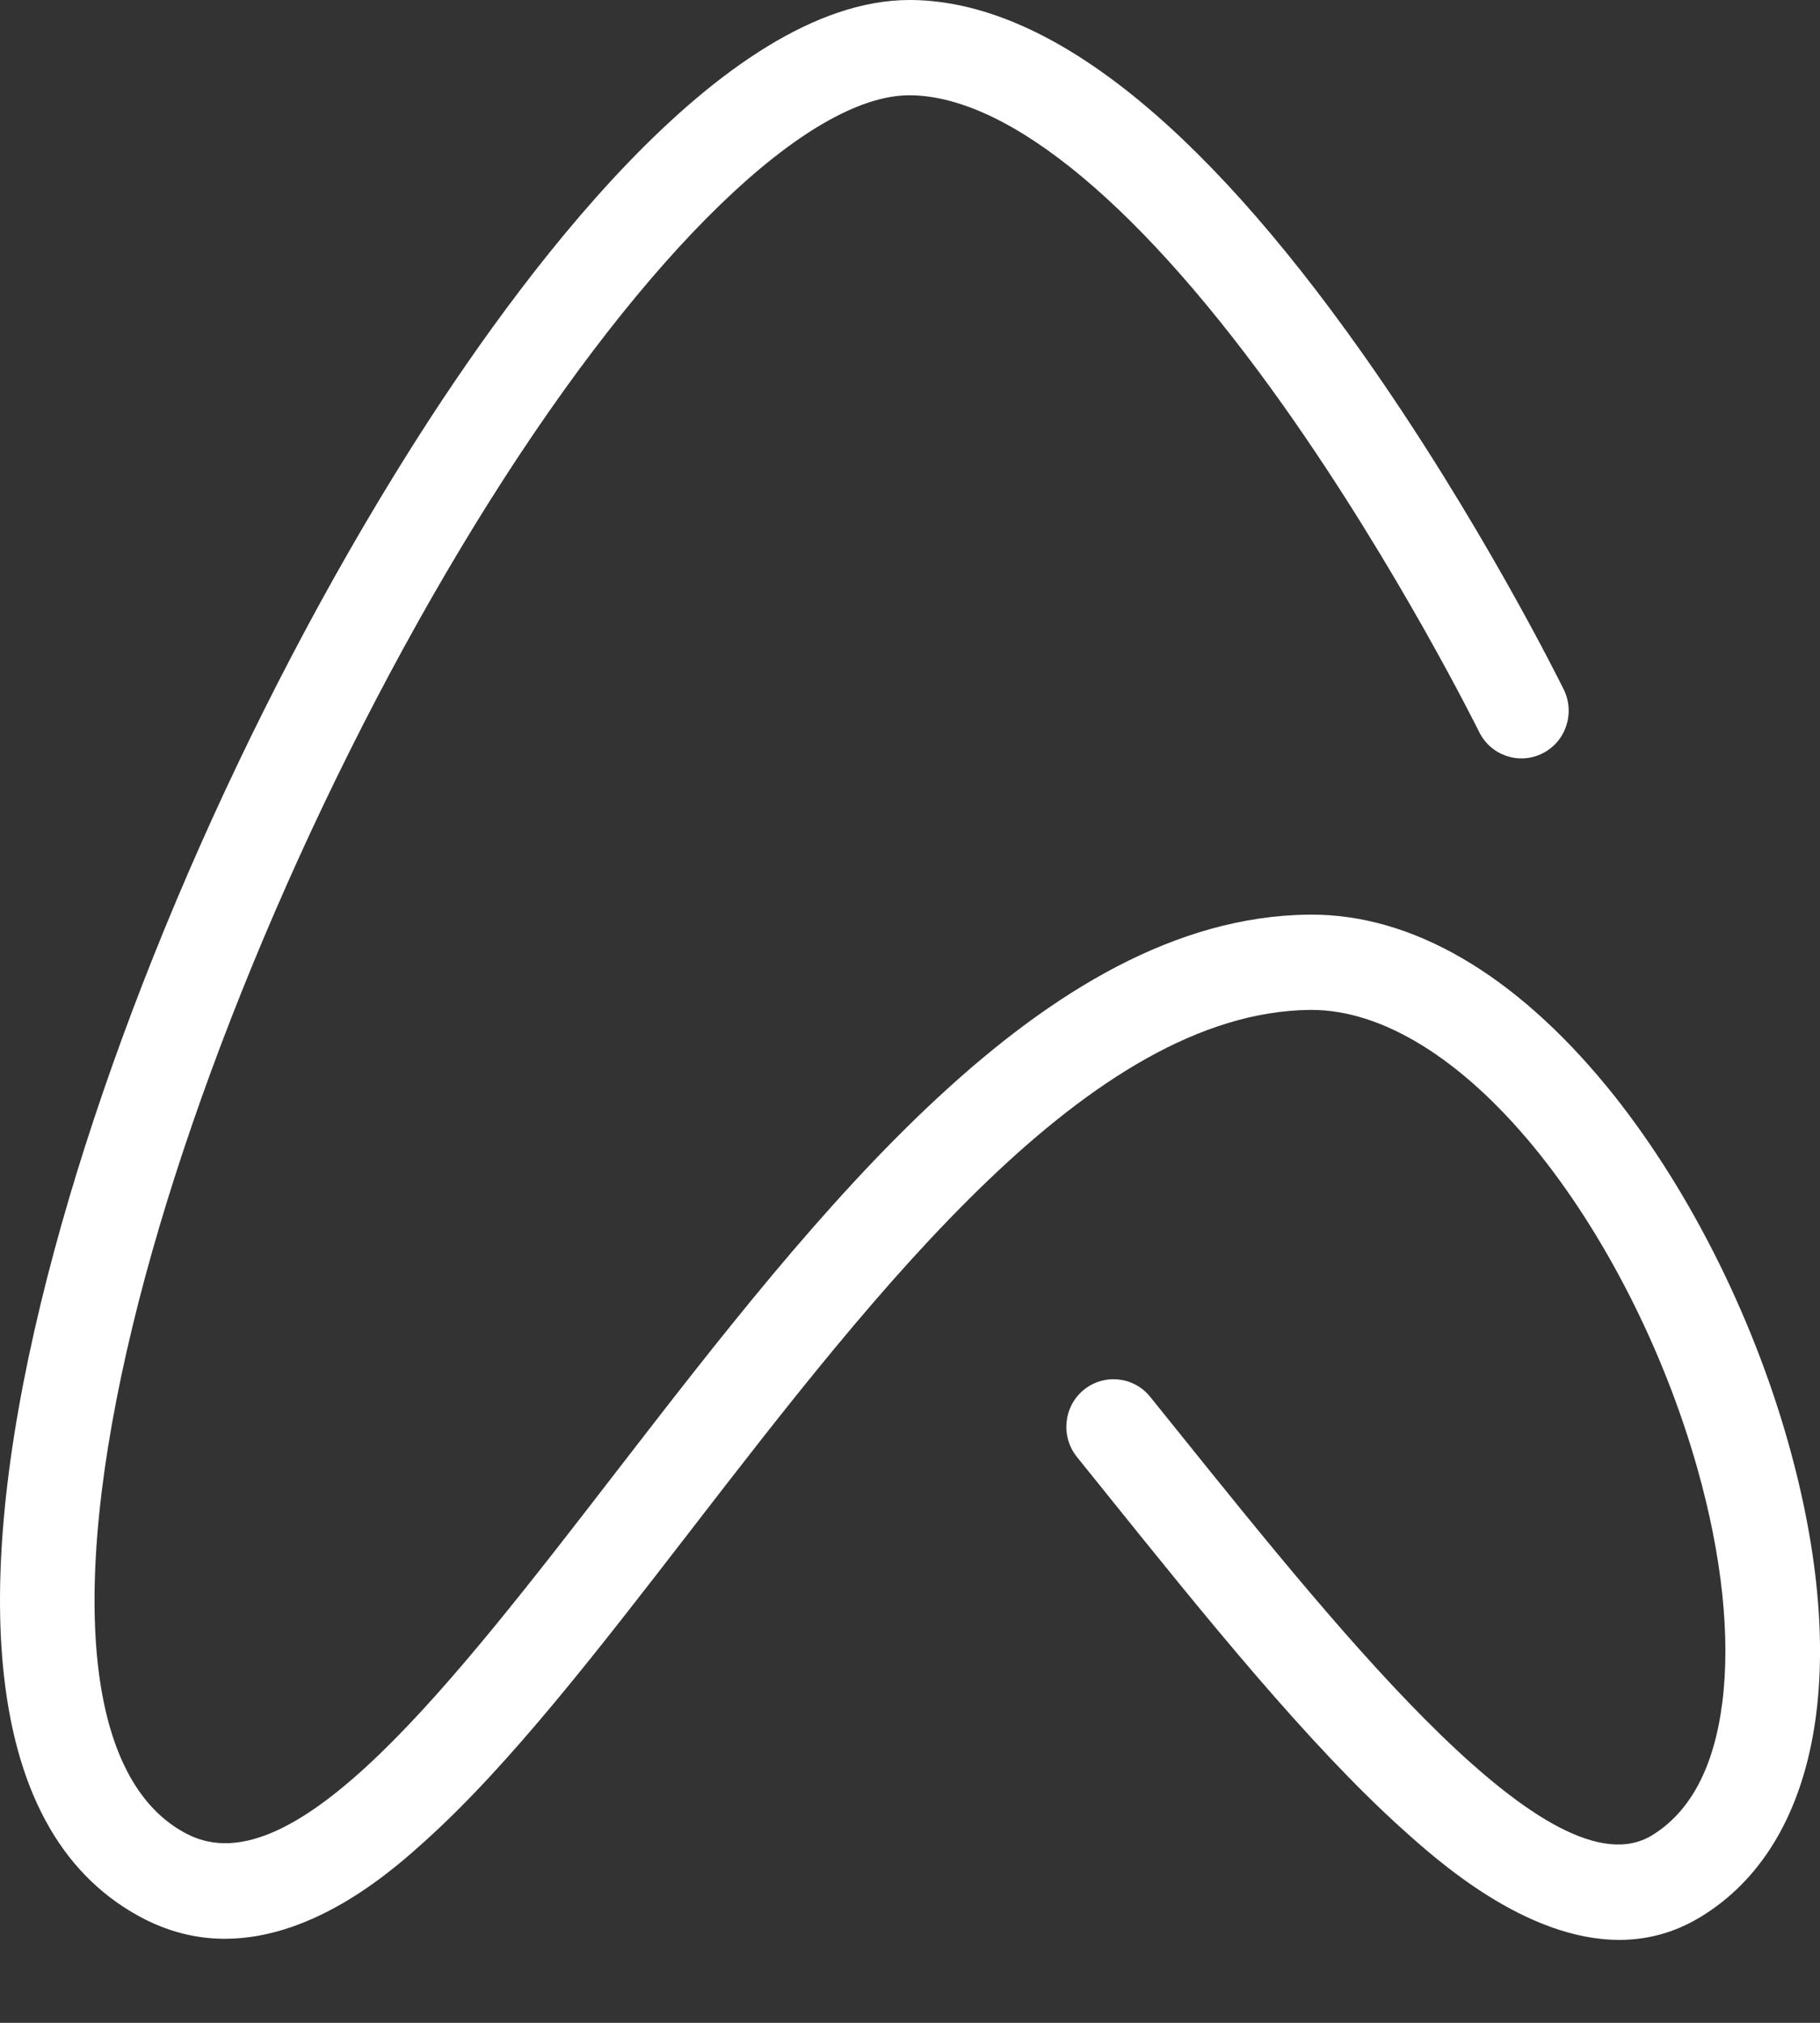 <?xml version="1.0" encoding="utf-8"?>
<svg xmlns="http://www.w3.org/2000/svg" fill="none" height="100%" overflow="visible" preserveAspectRatio="none" style="display: block;" viewBox="0 0 18 20" width="100%">
<rect x="0" y="0" width="18" height="20" fill="#333333" stroke="none"/>
<path d="M16.016 19.18C15.085 19.18 14.206 18.387 13.867 18.082C12.934 17.241 11.926 15.989 10.952 14.779C10.851 14.654 10.751 14.529 10.651 14.405C10.489 14.204 10.518 13.906 10.718 13.742C10.919 13.578 11.213 13.609 11.375 13.81C11.476 13.935 11.576 14.059 11.677 14.185C13.313 16.218 15.349 18.747 16.337 18.147C16.719 17.914 16.953 17.472 17.034 16.831C17.116 16.182 17.031 15.382 16.787 14.518C16.456 13.347 15.866 12.188 15.169 11.339C14.45 10.465 13.67 9.985 12.971 9.985C12.964 9.985 12.958 9.985 12.951 9.985C10.785 10.013 8.684 12.733 6.829 15.134C5.911 16.322 5.045 17.444 4.211 18.196C3.911 18.467 3.133 19.169 2.224 19.169C1.969 19.169 1.705 19.113 1.436 18.978C0.642 18.575 0.172 17.765 0.039 16.567C-0.071 15.578 0.052 14.337 0.405 12.88C1.055 10.198 2.419 7.046 4.054 4.449C5.103 2.784 7.135 0 8.996 0C9.004 0 9.013 0 9.022 0C10.351 0.018 11.849 1.193 13.472 3.49C14.635 5.136 15.432 6.75 15.466 6.818C15.58 7.051 15.486 7.334 15.255 7.449C15.024 7.565 14.744 7.47 14.629 7.237C14.621 7.221 13.826 5.614 12.705 4.028C11.307 2.052 9.995 0.956 9.009 0.942C9.004 0.942 9 0.942 8.995 0.942C7.992 0.942 6.403 2.477 4.843 4.954C3.283 7.432 1.93 10.555 1.313 13.104C0.661 15.797 0.859 17.631 1.856 18.136C2.913 18.672 4.457 16.672 6.092 14.555C8.076 11.987 10.324 9.076 12.939 9.043C12.95 9.043 12.961 9.043 12.972 9.043C13.968 9.043 14.975 9.628 15.888 10.738C16.665 11.684 17.32 12.967 17.685 14.26C18.314 16.487 17.99 18.242 16.819 18.953C16.554 19.114 16.282 19.18 16.015 19.18H16.016Z" fill="white" id="Vector"/>
</svg>